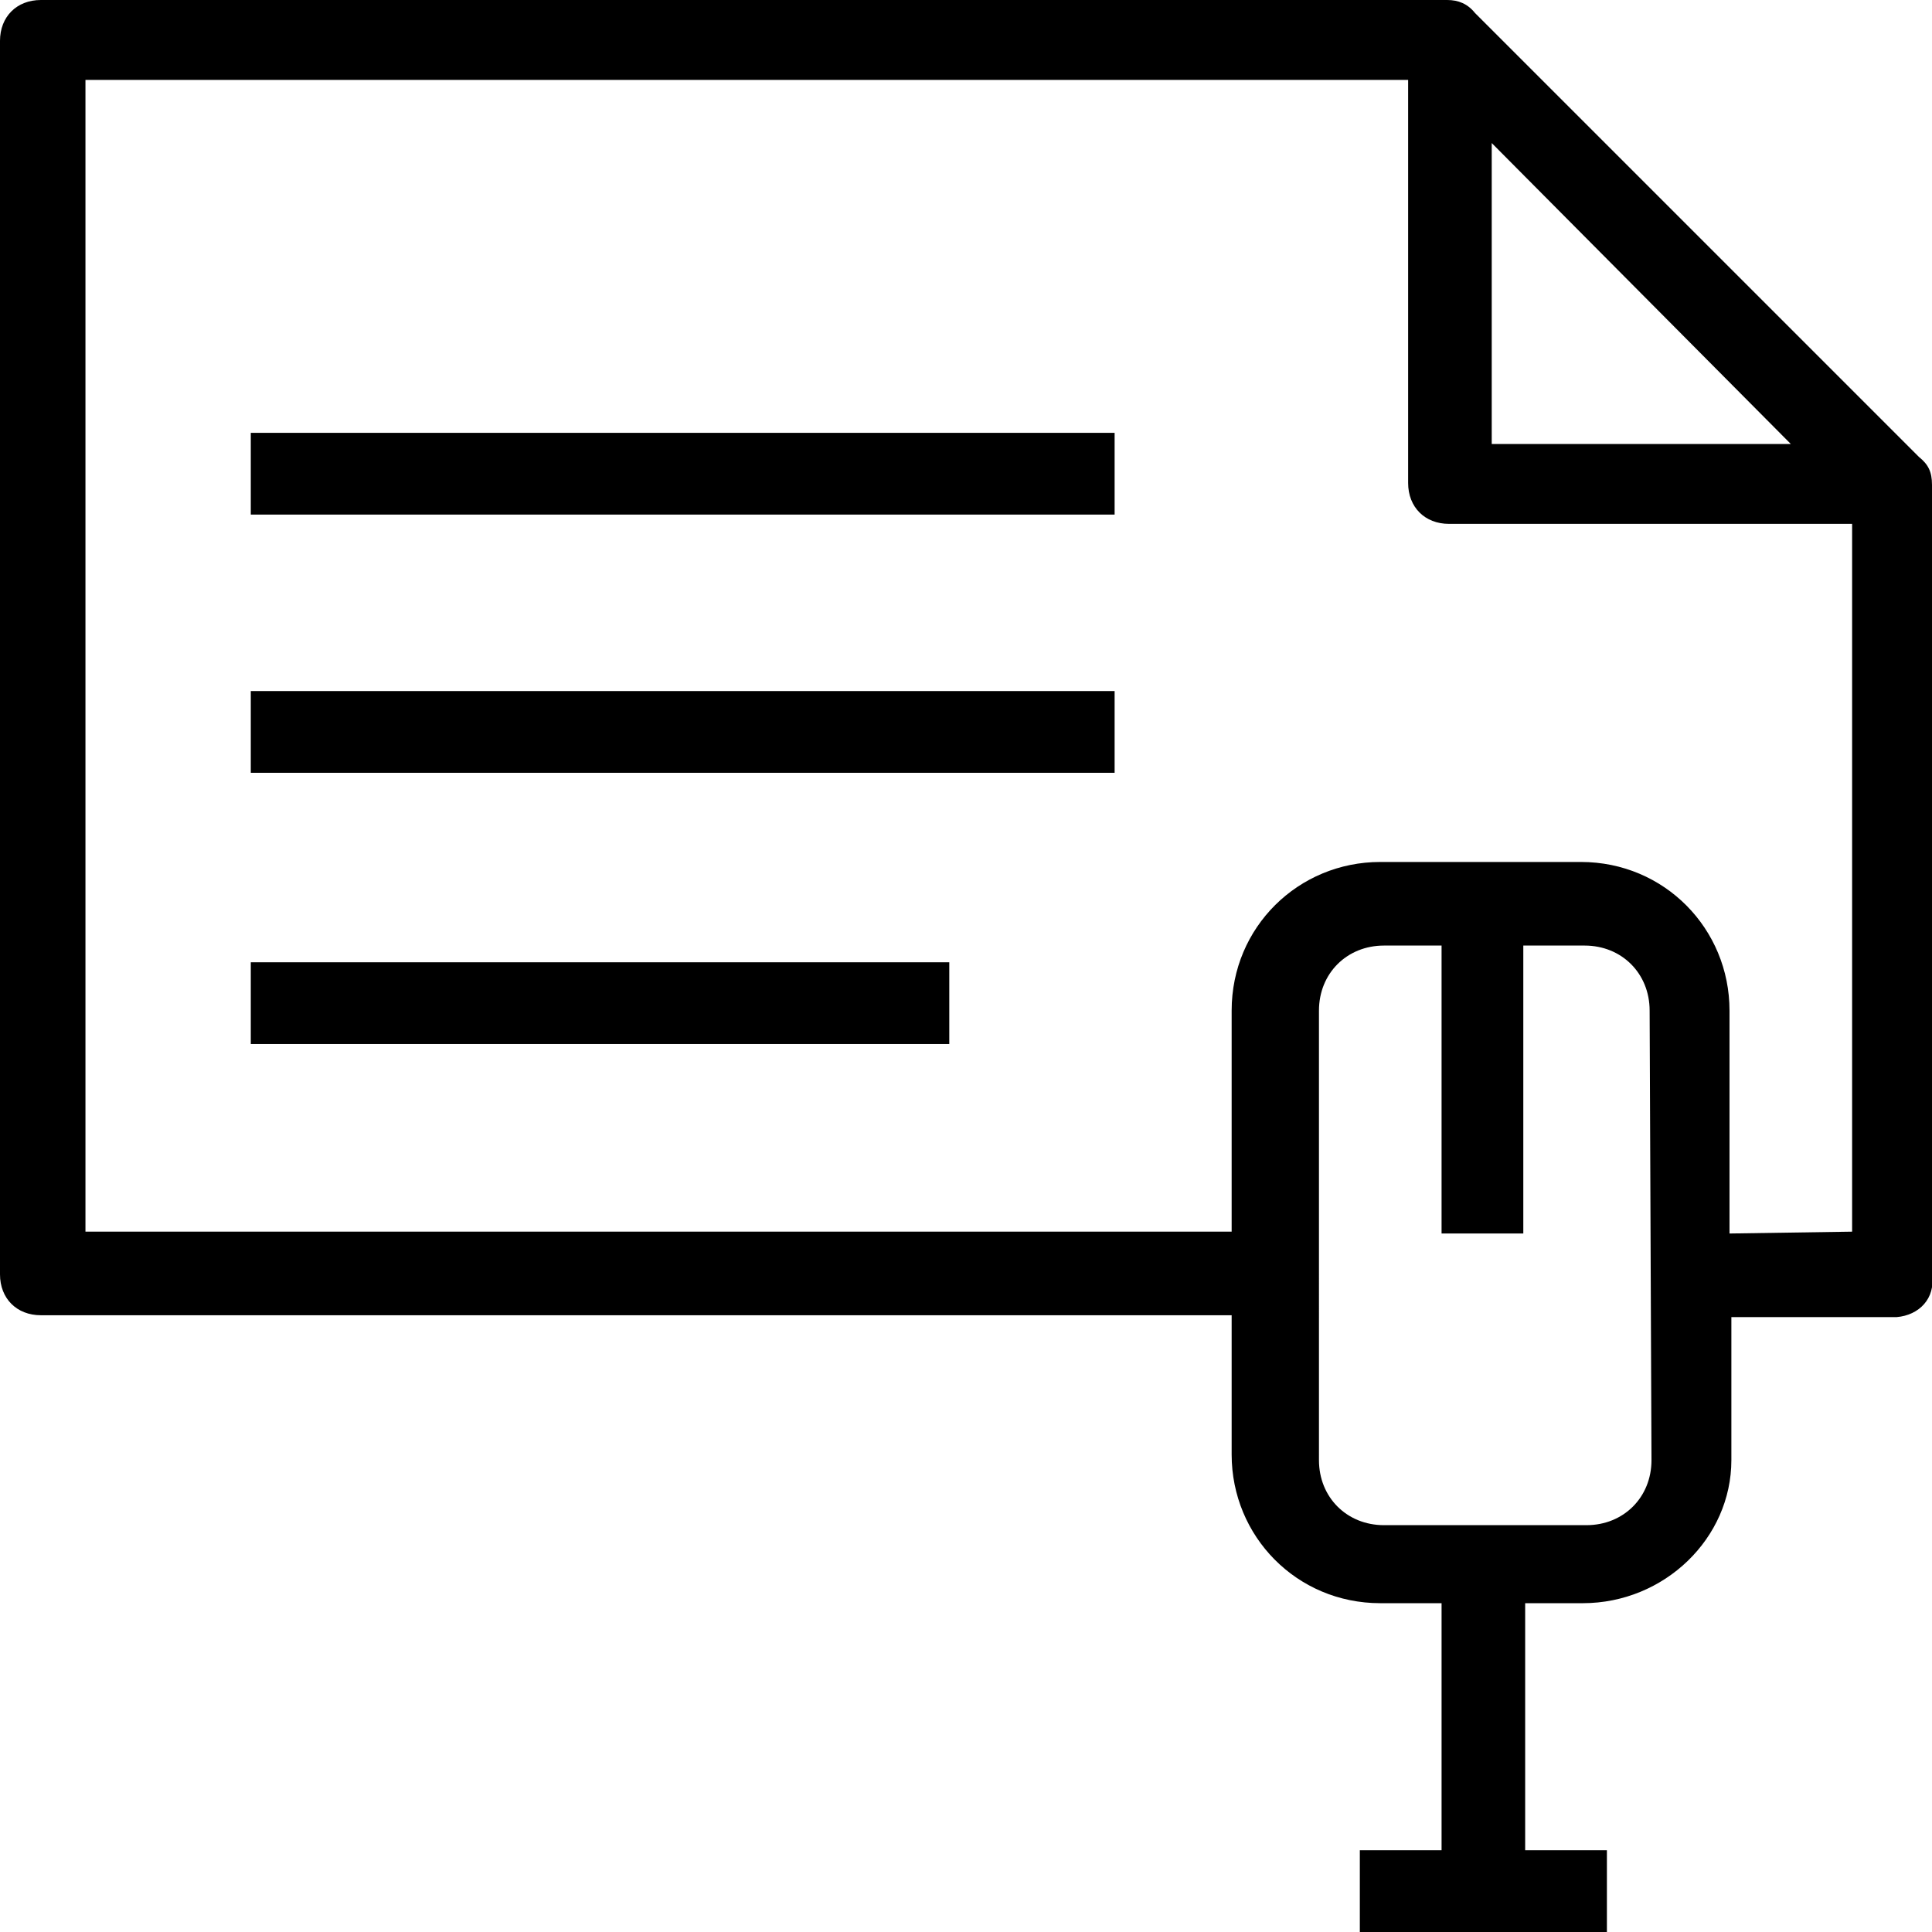 <?xml version="1.0" encoding="utf-8"?>
<!-- Generator: Adobe Illustrator 19.0.0, SVG Export Plug-In . SVG Version: 6.00 Build 0)  -->
<svg version="1.1" id="Layer_1" xmlns="http://www.w3.org/2000/svg" xmlns:xlink="http://www.w3.org/1999/xlink" x="0px" y="0px"
	 viewBox="0 0 104 104" style="enable-background:new 0 0 104 104;" xml:space="preserve">
<g id="XMLID_4_">
	<rect id="XMLID_12_" x="13.5" y="51.8" width="37.6" height="4.4"/>
	<rect id="XMLID_11_" x="13.5" y="37.2" width="46.5" height="4.4"/>
	<rect id="XMLID_10_" x="13.5" y="23.3" width="46.5" height="4.4"/>
	<path id="XMLID_5_" d="M104,68.6V26.1c0-0.7-0.2-1.1-0.7-1.5L79.4,0.7C79,0.2,78.5,0,77.9,0H2.2C0.9,0,0,0.9,0,2.2v66.4
		c0,1.3,0.9,2.2,2.2,2.2h64.1v7.5c0,4.4,3.5,8,8,8h3.3v13.3h-4.4v4.4h13.3v-4.4h-4.4V86.3h3.1c4.4,0,8-3.5,8-7.7v-7.7h8.9
		C103.3,70.8,104.2,69.9,104,68.6L104,68.6z M96.4,23.9H80.3V7.7L96.4,23.9z M88.9,78.6c0,2-1.5,3.5-3.5,3.5H74.5
		c-2,0-3.5-1.5-3.5-3.5V54.4c0-2,1.5-3.5,3.5-3.5h3.1v15.5H82V50.9h3.3c2,0,3.5,1.5,3.5,3.5L88.9,78.6L88.9,78.6z M93.1,66.4V54.4
		c0-4.4-3.5-8-8-8H74.3c-4.4,0-8,3.5-8,8v11.9H4.6v-62h71.2v21.7c0,1.3,0.9,2.2,2.2,2.2h21.7v38.1L93.1,66.4L93.1,66.4z"/>
</g>
</svg>
